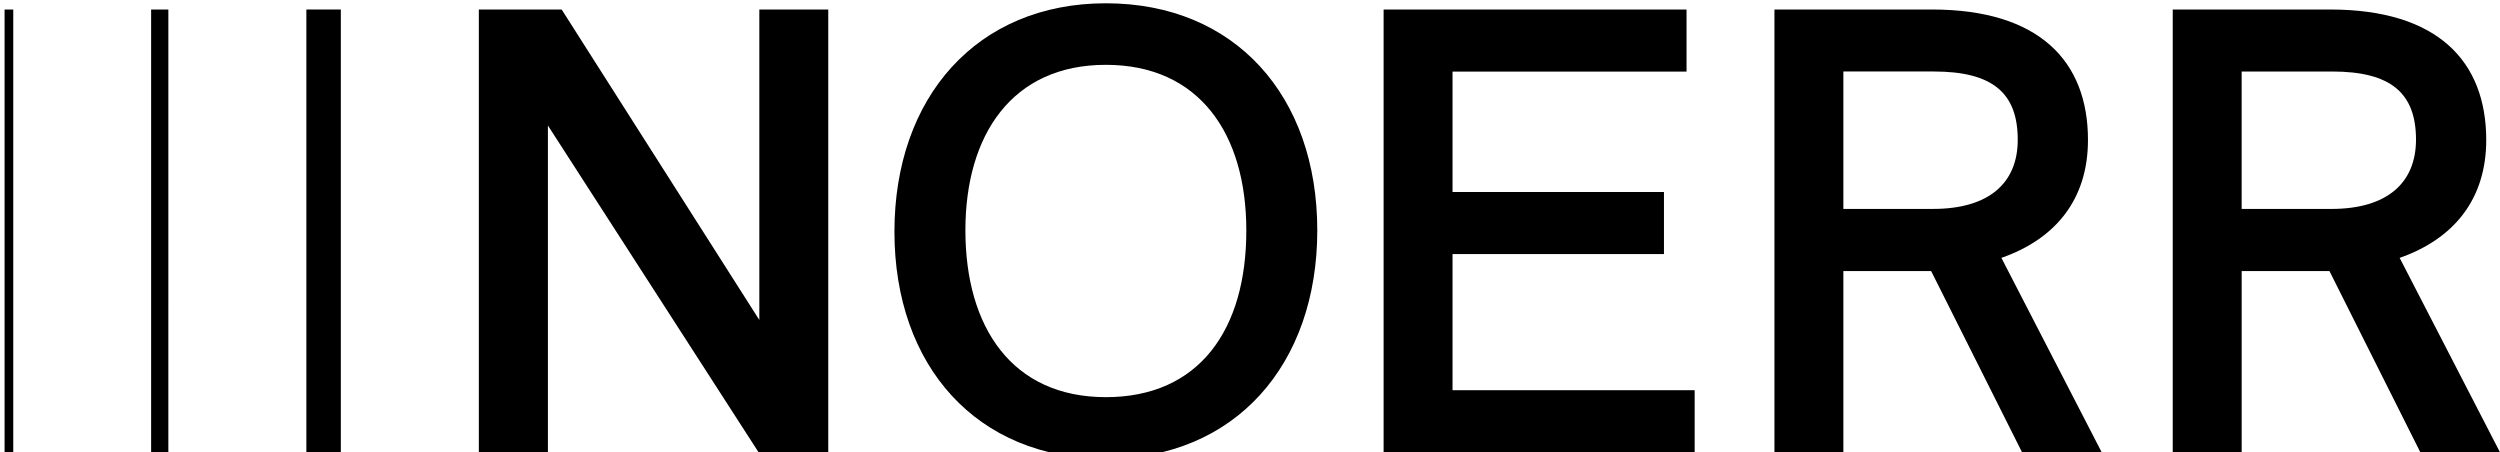<?xml version="1.0" encoding="utf-8"?>
<!-- Generator: Adobe Illustrator 16.0.0, SVG Export Plug-In . SVG Version: 6.00 Build 0)  -->
<!DOCTYPE svg PUBLIC "-//W3C//DTD SVG 1.1//EN" "http://www.w3.org/Graphics/SVG/1.1/DTD/svg11.dtd">
<svg version="1.1" id="Ebene_1" xmlns="http://www.w3.org/2000/svg" xmlns:xlink="http://www.w3.org/1999/xlink" x="0px" y="0px"
	 width="203.238px" height="36.774px" viewBox="0 0 203.238 36.774" enable-background="new 0 0 203.238 36.774"
	 xml:space="preserve">
<g>
	<path d="M13.687,0.773h-1.401v36h1.4L13.687,0.773L13.687,0.773z"/>
	<path d="M1.078,0.773H0.372v36h0.706V0.773z"/>
	<path d="M27.707,0.773h-2.801v36h2.801V0.773z"/>
	<g>
		<path d="M61.73,26.013L45.66,0.773h-6.733v36h5.615v-26.57l17.129,26.57h5.662v-36H61.73V26.013z"/>
		<path d="M89.9,0.267c-10.5,0-17.187,7.652-17.187,18.565s6.675,18.46,17.188,18.46c10.513,0,17.188-7.653,17.188-18.566
			S100.414,0.267,89.9,0.267z M89.9,32.287c-7.651,0-11.418-5.709-11.418-13.56C78.482,10.98,82.26,5.27,89.9,5.27
			c7.593,0,11.419,5.604,11.419,13.456C101.331,26.778,97.505,32.288,89.9,32.287L89.9,32.287z"/>
		<path d="M118.084,20.657h17.188v-5.05h-17.188V5.823h19.024V0.774h-24.627v36h25.287v-5.051h-19.684V20.657z"/>
		<path d="M169.742,11.38c0-6.428-3.979-10.607-12.691-10.607h-12.797v36h5.604V22.034h7.134l7.394,14.74h6.475l-8.157-15.811
			C167.093,19.433,169.742,16.219,169.742,11.38L169.742,11.38z M157.145,16.984h-7.287V5.812h7.347c4.838,0,6.828,1.79,6.828,5.556
			C164.033,14.841,161.736,16.984,157.145,16.984z"/>
		<path d="M195.08,20.963c4.379-1.53,7.039-4.744,7.039-9.583c0-6.428-3.979-10.607-12.689-10.607h-12.797v36h5.604V22.034h7.135
			l7.393,14.74h6.475L195.08,20.963L195.08,20.963z M189.523,16.983h-7.287V5.813h7.346c4.838,0,6.828,1.79,6.828,5.556
			c-0.012,3.473-2.308,5.616-6.887,5.616V16.983z"/>
	</g>
</g>
</svg>
